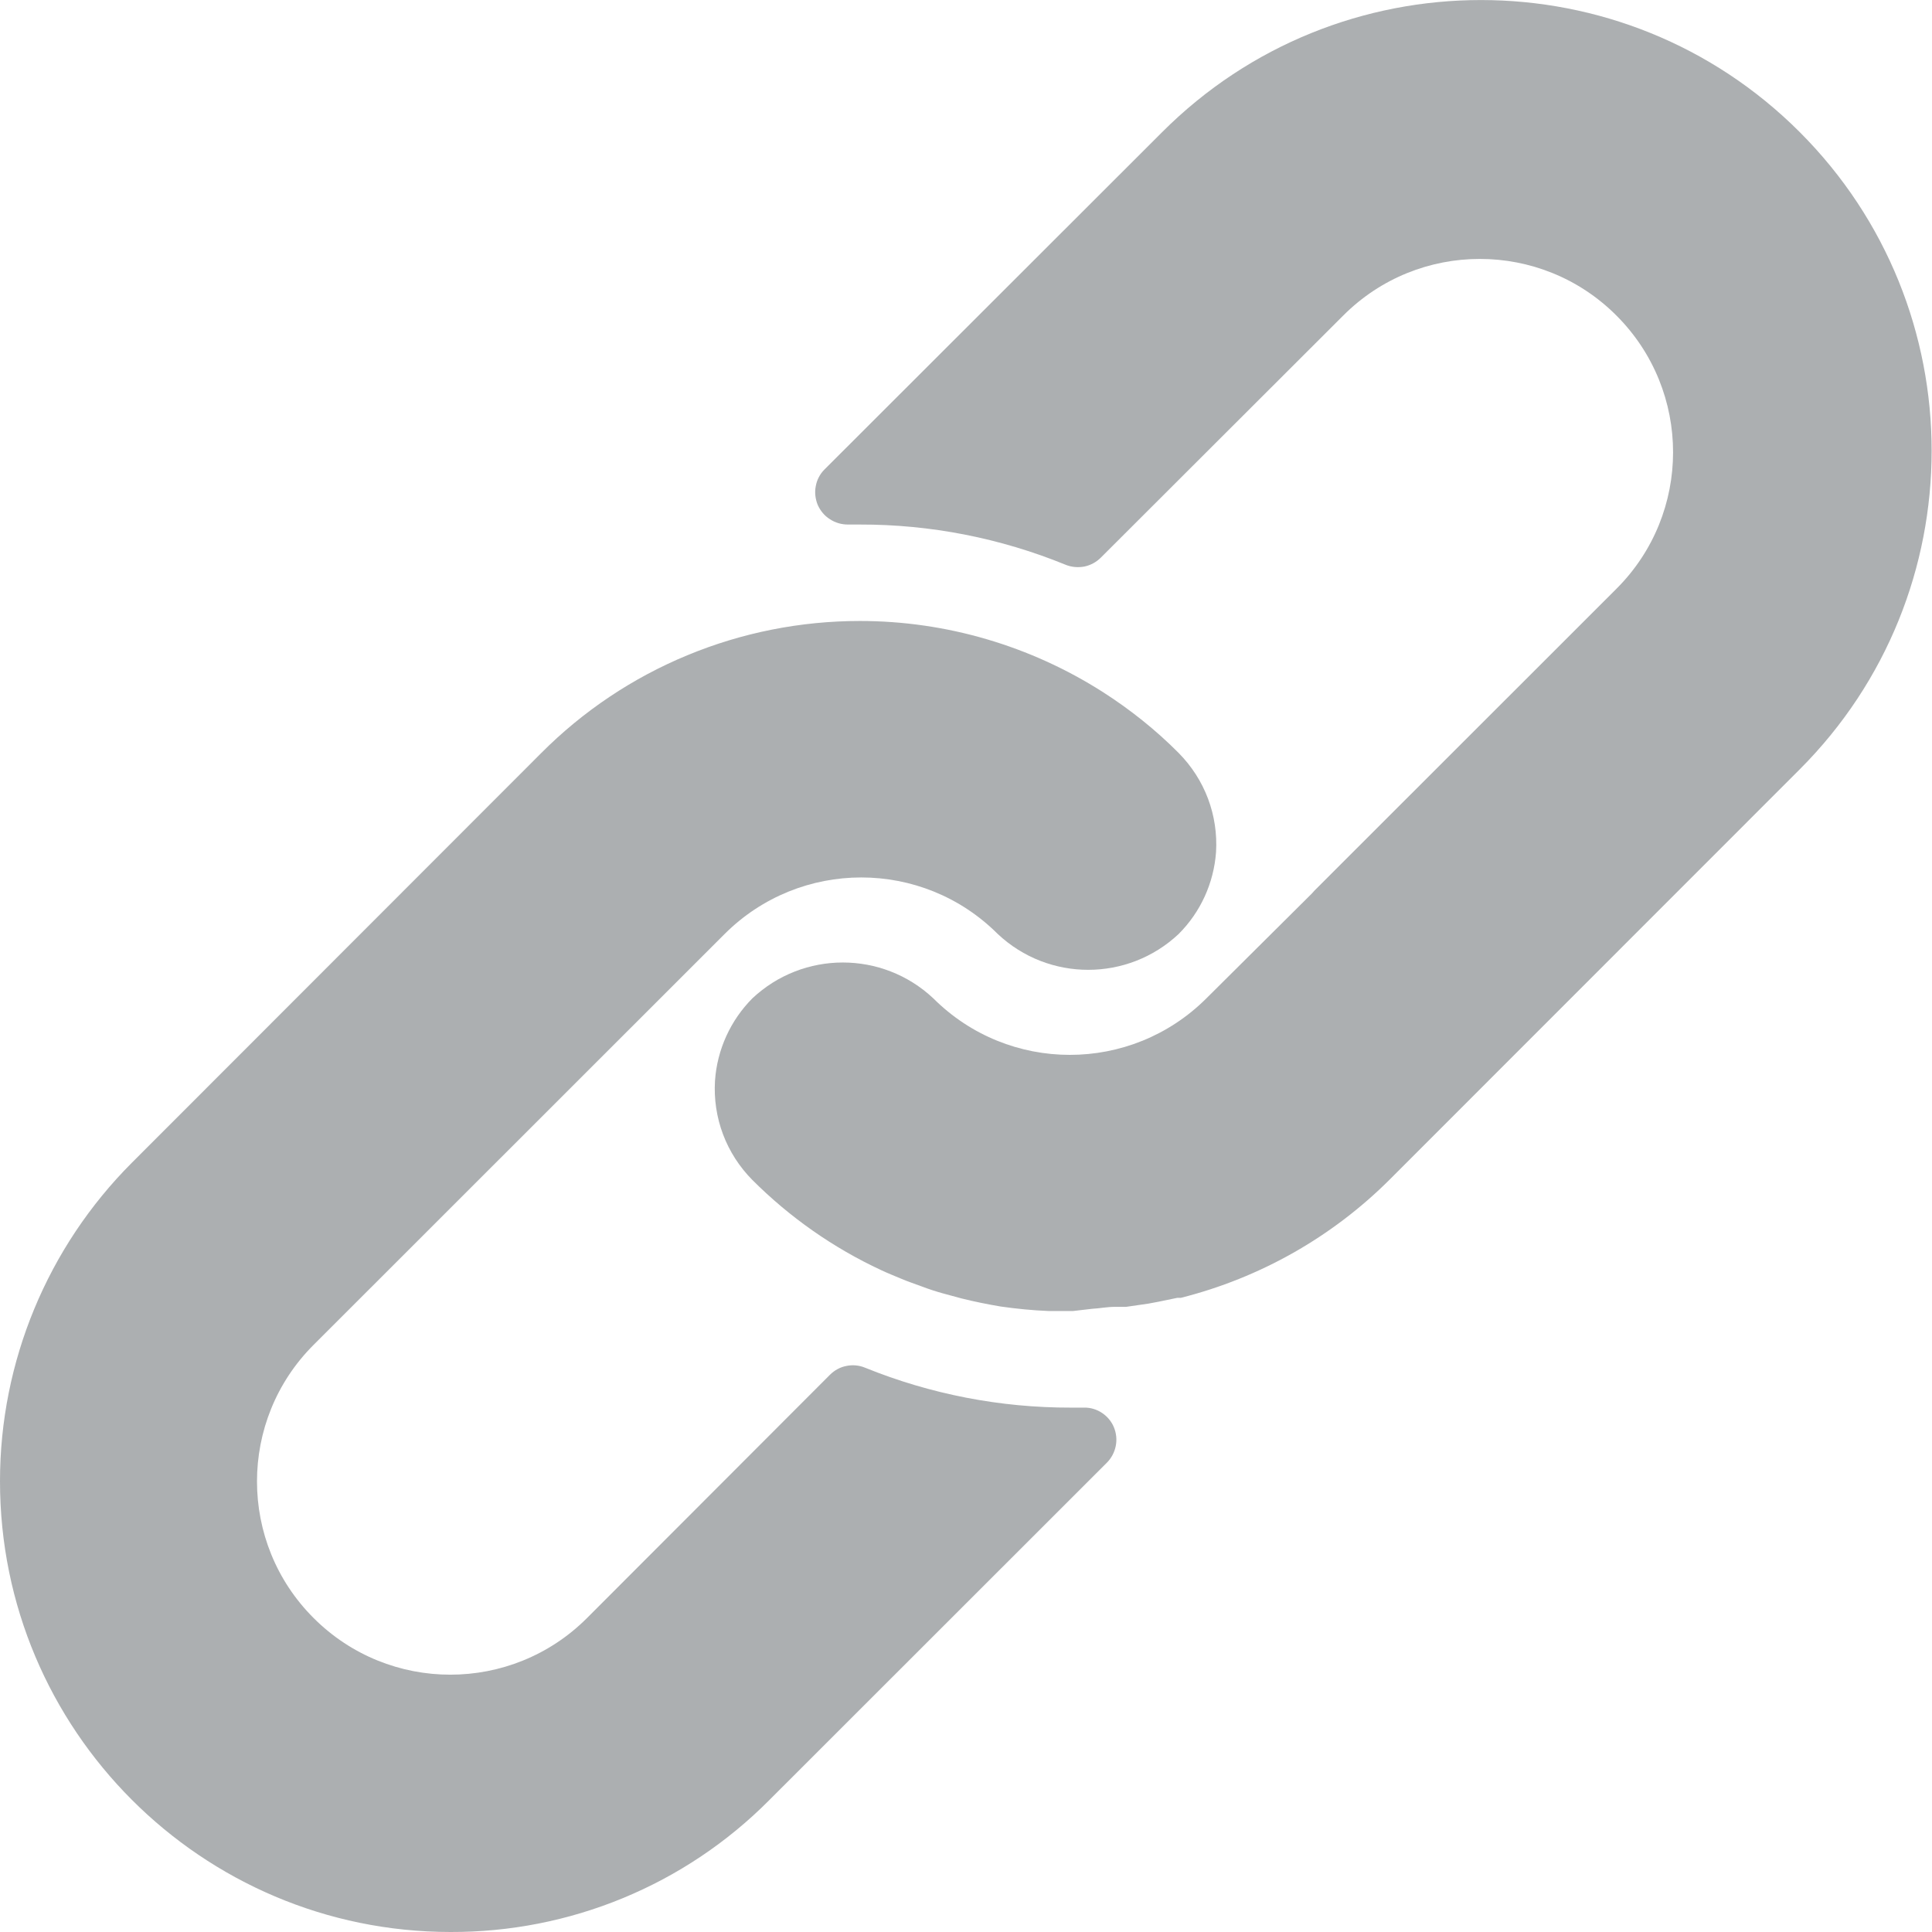 <svg width="12" height="12" viewBox="0 0 12 12" fill="none" xmlns="http://www.w3.org/2000/svg">
<path d="M7.321 4.677C7.179 4.534 7.021 4.408 6.851 4.299C6.4 4.011 5.876 3.857 5.341 3.857C4.973 3.857 4.609 3.929 4.269 4.07C3.93 4.21 3.621 4.417 3.362 4.677L0.818 7.223C0.295 7.747 0 8.458 5.79618e-07 9.199C-0.001 10.745 1.252 11.999 2.798 12C3.165 12.001 3.529 11.93 3.868 11.79C4.208 11.65 4.516 11.444 4.775 11.184L6.875 9.085C6.903 9.057 6.922 9.021 6.93 8.982C6.938 8.943 6.934 8.903 6.919 8.866C6.904 8.829 6.878 8.798 6.845 8.776C6.812 8.754 6.773 8.742 6.733 8.743H6.653C6.214 8.744 5.78 8.66 5.373 8.495C5.337 8.48 5.296 8.476 5.258 8.484C5.219 8.491 5.183 8.511 5.155 8.539L3.646 10.05C3.177 10.519 2.417 10.519 1.948 10.05C1.479 9.582 1.479 8.821 1.948 8.353L4.501 5.801C4.97 5.333 5.729 5.333 6.197 5.801C6.513 6.098 7.005 6.098 7.321 5.801C7.457 5.665 7.539 5.485 7.553 5.293C7.56 5.18 7.543 5.066 7.503 4.96C7.463 4.854 7.401 4.758 7.321 4.677Z" fill="#31393C" fill-opacity="0.4"/>
<path d="M11.178 0.82C10.085 -0.273 8.312 -0.273 7.219 0.82L5.121 2.916C5.093 2.944 5.074 2.98 5.067 3.019C5.059 3.058 5.064 3.099 5.079 3.136C5.095 3.172 5.121 3.204 5.155 3.225C5.188 3.247 5.227 3.258 5.267 3.258H5.341C5.779 3.257 6.213 3.342 6.619 3.508C6.656 3.523 6.696 3.526 6.735 3.519C6.773 3.511 6.809 3.492 6.837 3.464L8.343 1.96C8.811 1.491 9.572 1.491 10.04 1.96C10.509 2.429 10.509 3.189 10.04 3.657L8.165 5.531L8.149 5.549L7.493 6.201C7.024 6.669 6.266 6.669 5.797 6.201C5.481 5.904 4.989 5.904 4.673 6.201C4.537 6.338 4.454 6.52 4.441 6.713C4.434 6.826 4.451 6.94 4.491 7.046C4.531 7.152 4.593 7.248 4.673 7.329C4.905 7.561 5.176 7.751 5.473 7.889C5.515 7.909 5.557 7.925 5.599 7.943C5.641 7.961 5.685 7.975 5.727 7.991C5.769 8.007 5.812 8.021 5.855 8.033L5.973 8.065C6.053 8.085 6.133 8.101 6.215 8.115C6.314 8.129 6.413 8.139 6.513 8.143H6.665L6.785 8.129C6.829 8.127 6.875 8.117 6.927 8.117H6.995L7.133 8.097L7.197 8.085L7.313 8.061H7.335C7.826 7.937 8.275 7.683 8.633 7.325L11.178 4.779C12.271 3.686 12.271 1.913 11.178 0.82Z" fill="#31393C" fill-opacity="0.4"/>
</svg>